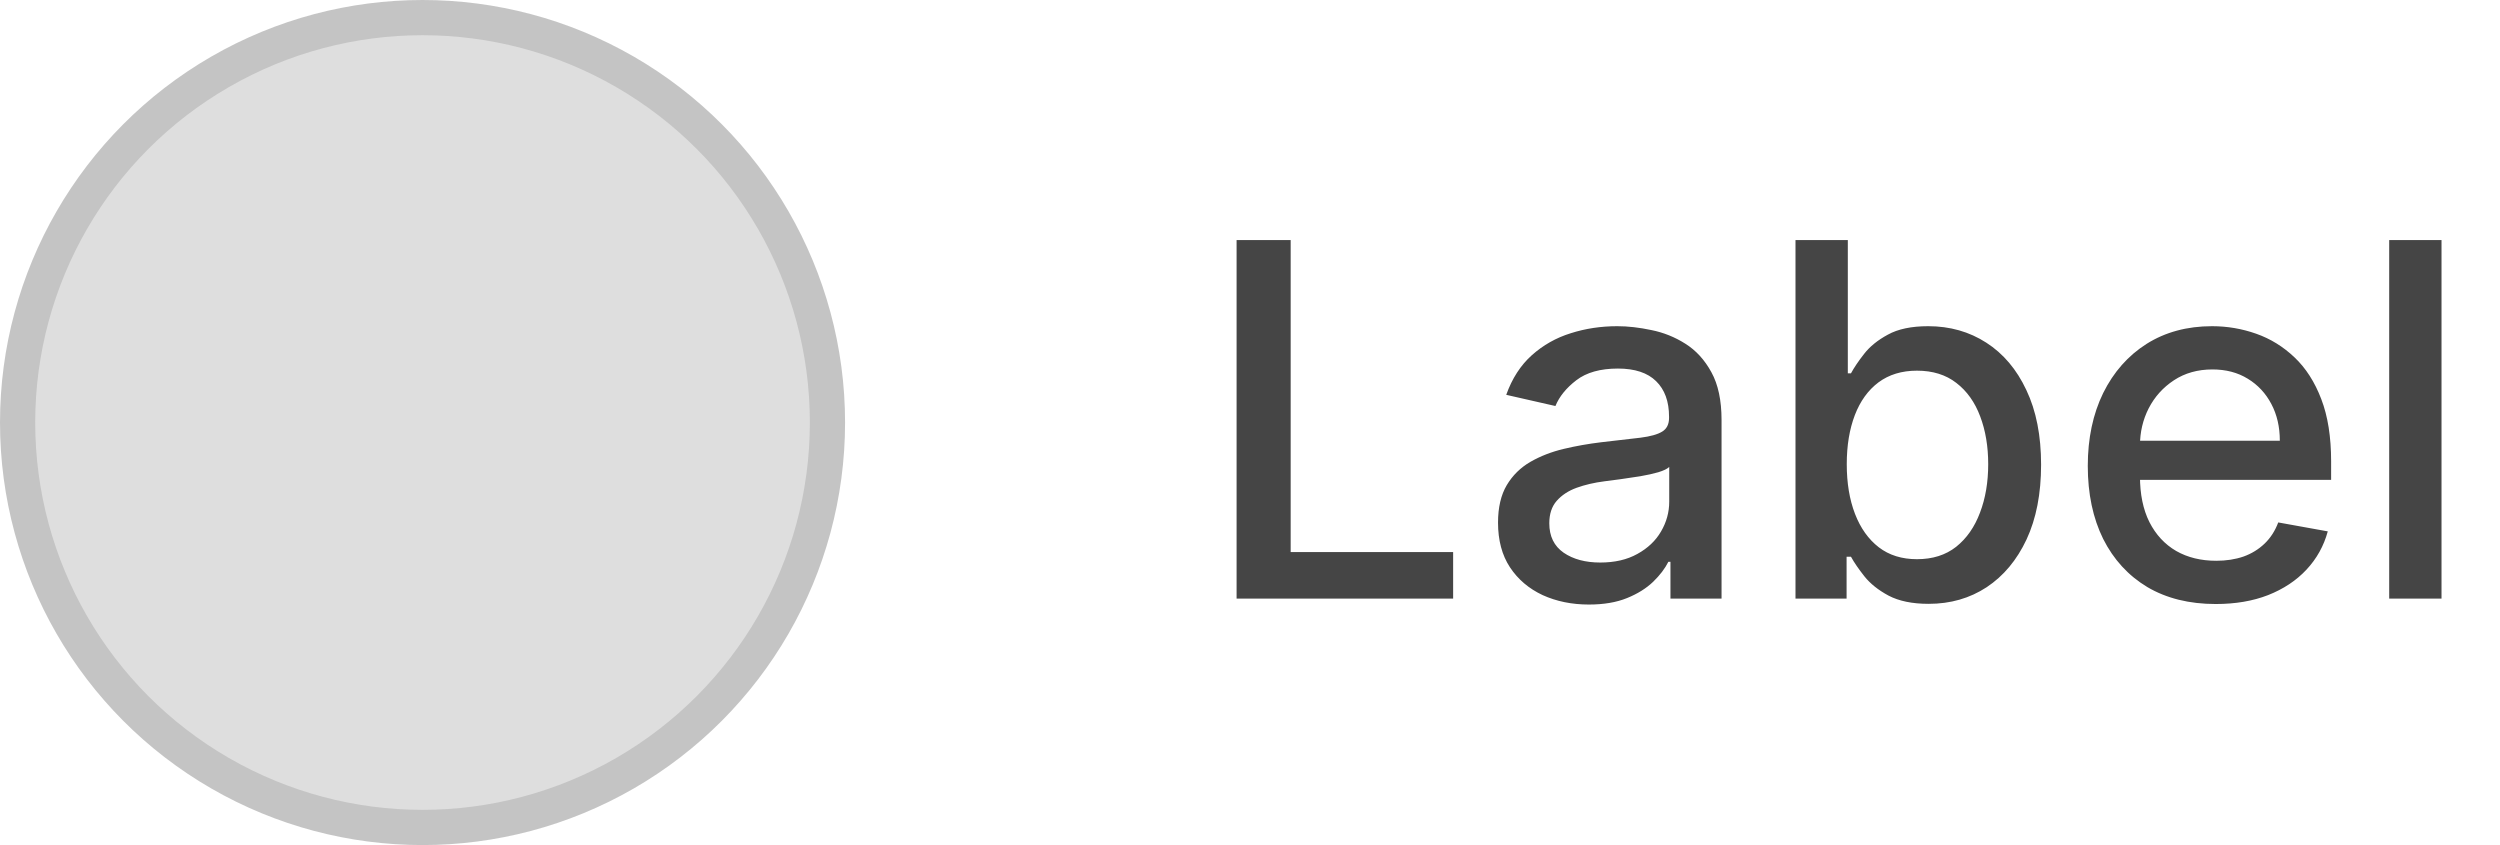 <svg xmlns="http://www.w3.org/2000/svg" width="71" height="24" viewBox="0 0 71 24" fill="none"><path d="M35.119 17V6.818H36.655V15.678H41.269V17H35.119ZM45.124 17.169C44.64 17.169 44.203 17.079 43.811 16.901C43.42 16.718 43.11 16.455 42.882 16.11C42.656 15.765 42.544 15.343 42.544 14.842C42.544 14.412 42.627 14.057 42.792 13.778C42.958 13.5 43.182 13.28 43.463 13.117C43.745 12.955 44.06 12.832 44.408 12.749C44.756 12.666 45.111 12.604 45.472 12.56C45.929 12.507 46.3 12.464 46.586 12.431C46.871 12.395 47.078 12.337 47.207 12.257C47.336 12.178 47.401 12.048 47.401 11.869V11.835C47.401 11.4 47.278 11.064 47.033 10.825C46.791 10.587 46.43 10.467 45.949 10.467C45.449 10.467 45.054 10.578 44.766 10.8C44.481 11.019 44.284 11.263 44.174 11.531L42.777 11.213C42.943 10.749 43.185 10.374 43.503 10.089C43.825 9.801 44.194 9.592 44.612 9.463C45.029 9.33 45.469 9.264 45.929 9.264C46.234 9.264 46.557 9.301 46.899 9.374C47.243 9.443 47.565 9.572 47.863 9.761C48.165 9.95 48.412 10.22 48.604 10.572C48.796 10.92 48.892 11.372 48.892 11.929V17H47.441V15.956H47.381C47.285 16.148 47.141 16.337 46.949 16.523C46.756 16.708 46.509 16.863 46.208 16.985C45.906 17.108 45.545 17.169 45.124 17.169ZM45.447 15.976C45.858 15.976 46.209 15.895 46.501 15.732C46.796 15.57 47.02 15.358 47.172 15.096C47.328 14.831 47.406 14.547 47.406 14.246V13.261C47.353 13.314 47.25 13.364 47.098 13.411C46.949 13.454 46.778 13.492 46.586 13.525C46.393 13.555 46.206 13.583 46.024 13.609C45.842 13.633 45.689 13.652 45.566 13.669C45.278 13.706 45.015 13.767 44.776 13.853C44.541 13.939 44.352 14.063 44.209 14.226C44.07 14.385 44 14.597 44 14.862C44 15.23 44.136 15.508 44.408 15.697C44.68 15.883 45.026 15.976 45.447 15.976ZM50.992 17V6.818H52.478V10.602H52.568C52.654 10.443 52.778 10.258 52.941 10.05C53.103 9.841 53.328 9.659 53.617 9.503C53.905 9.344 54.286 9.264 54.76 9.264C55.377 9.264 55.927 9.42 56.411 9.732C56.895 10.043 57.274 10.492 57.549 11.079C57.828 11.665 57.967 12.371 57.967 13.197C57.967 14.022 57.829 14.73 57.554 15.32C57.279 15.906 56.901 16.359 56.421 16.677C55.94 16.992 55.392 17.149 54.775 17.149C54.311 17.149 53.931 17.071 53.636 16.916C53.345 16.76 53.116 16.577 52.95 16.369C52.785 16.16 52.657 15.974 52.568 15.812H52.443V17H50.992ZM52.448 13.182C52.448 13.719 52.526 14.189 52.682 14.594C52.838 14.998 53.063 15.315 53.358 15.543C53.653 15.769 54.014 15.881 54.442 15.881C54.886 15.881 55.257 15.764 55.556 15.528C55.854 15.29 56.079 14.967 56.232 14.559C56.388 14.151 56.465 13.692 56.465 13.182C56.465 12.678 56.389 12.226 56.237 11.825C56.087 11.424 55.862 11.107 55.56 10.875C55.262 10.643 54.889 10.527 54.442 10.527C54.011 10.527 53.647 10.638 53.348 10.86C53.053 11.082 52.83 11.392 52.677 11.79C52.525 12.188 52.448 12.652 52.448 13.182ZM62.927 17.154C62.175 17.154 61.527 16.993 60.983 16.672C60.443 16.347 60.025 15.891 59.73 15.305C59.439 14.715 59.293 14.024 59.293 13.232C59.293 12.449 59.439 11.76 59.73 11.163C60.025 10.567 60.436 10.101 60.963 9.766C61.494 9.432 62.114 9.264 62.823 9.264C63.254 9.264 63.671 9.335 64.076 9.478C64.48 9.62 64.843 9.844 65.164 10.149C65.486 10.454 65.74 10.85 65.925 11.337C66.111 11.821 66.204 12.41 66.204 13.102V13.629H60.133V12.516H64.747C64.747 12.124 64.667 11.778 64.508 11.477C64.349 11.172 64.125 10.931 63.837 10.756C63.552 10.58 63.217 10.492 62.833 10.492C62.415 10.492 62.05 10.595 61.739 10.8C61.431 11.003 61.192 11.268 61.023 11.596C60.857 11.921 60.775 12.274 60.775 12.655V13.525C60.775 14.035 60.864 14.47 61.043 14.827C61.225 15.185 61.479 15.459 61.804 15.648C62.128 15.833 62.508 15.926 62.942 15.926C63.224 15.926 63.481 15.886 63.713 15.807C63.945 15.724 64.145 15.601 64.314 15.439C64.483 15.277 64.613 15.076 64.702 14.837L66.109 15.091C65.996 15.505 65.794 15.868 65.502 16.18C65.214 16.488 64.851 16.728 64.414 16.901C63.98 17.07 63.484 17.154 62.927 17.154ZM69.339 6.818V17H67.853V6.818H69.339Z" fill="#454545"></path><circle cx="12" cy="12" r="11.5" fill="#DEDEDE" stroke="#C4C4C4"></circle></svg>